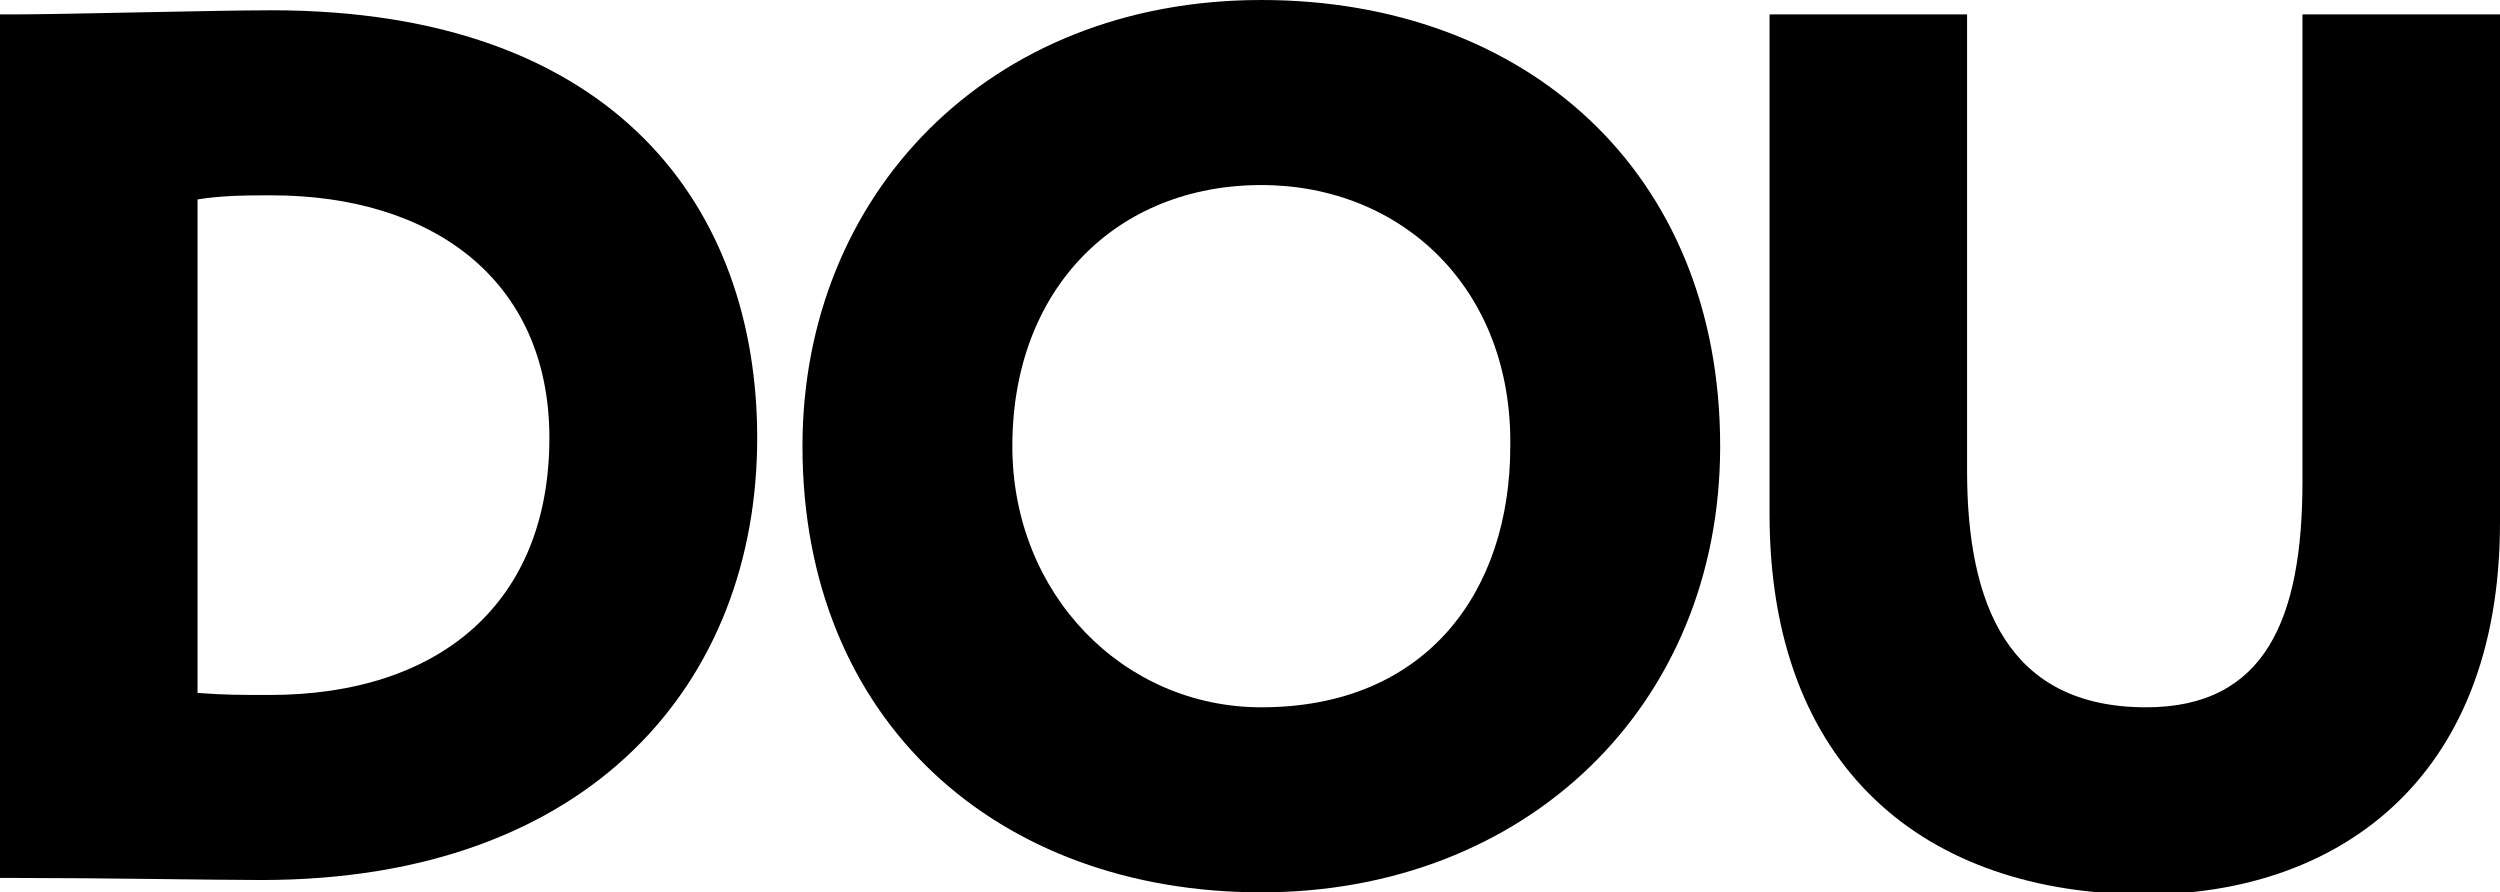 <?xml version="1.0" encoding="UTF-8"?> <svg xmlns="http://www.w3.org/2000/svg" width="353" height="126" viewBox="0 0 353 126" fill="none"> <g clip-path="url(#clip0)"> <path d="M0 2.032H2.324C8.716 2.032 30.506 1.452 38.351 1.452C87.16 1.452 106.917 29.613 106.917 61.839C106.917 96.097 83.674 124.258 36.898 124.258C30.506 124.258 14.527 123.968 2.615 123.968H0V2.032ZM27.891 28.161V97.839C31.668 98.129 33.993 98.129 38.06 98.129C62.175 98.129 77.573 85.064 77.573 61.839C77.573 39.484 61.012 27.581 38.351 27.581C35.155 27.581 31.378 27.581 27.891 28.161Z" fill="black"></path> <path d="M178.098 0C215.286 0 242.887 24.097 242.887 63C242.887 99.871 215.286 126 178.098 126C140.909 126 113.309 101.903 113.309 63C113.309 27.581 139.457 0 178.098 0ZM178.098 99.871C201.341 99.871 213.253 83.613 213.253 63C213.543 40.645 197.854 26.129 178.098 26.129C157.76 26.129 142.943 40.645 142.943 63C142.943 83.903 158.632 99.871 178.098 99.871Z" fill="black"></path> <path d="M353 73.742C353 110.903 329.176 126.29 303.028 126.29C271.65 126.29 249.86 108.29 249.86 72.581V2.032H277.751V66.484C277.751 85.355 283.562 99.871 303.028 99.871C319.879 99.871 325.109 87.387 325.109 67.936V2.032H353V73.742V73.742Z" fill="black"></path> </g> <defs> <clipPath id="clip0"> <rect width="353" height="126" fill="white"></rect> </clipPath> </defs> </svg> 